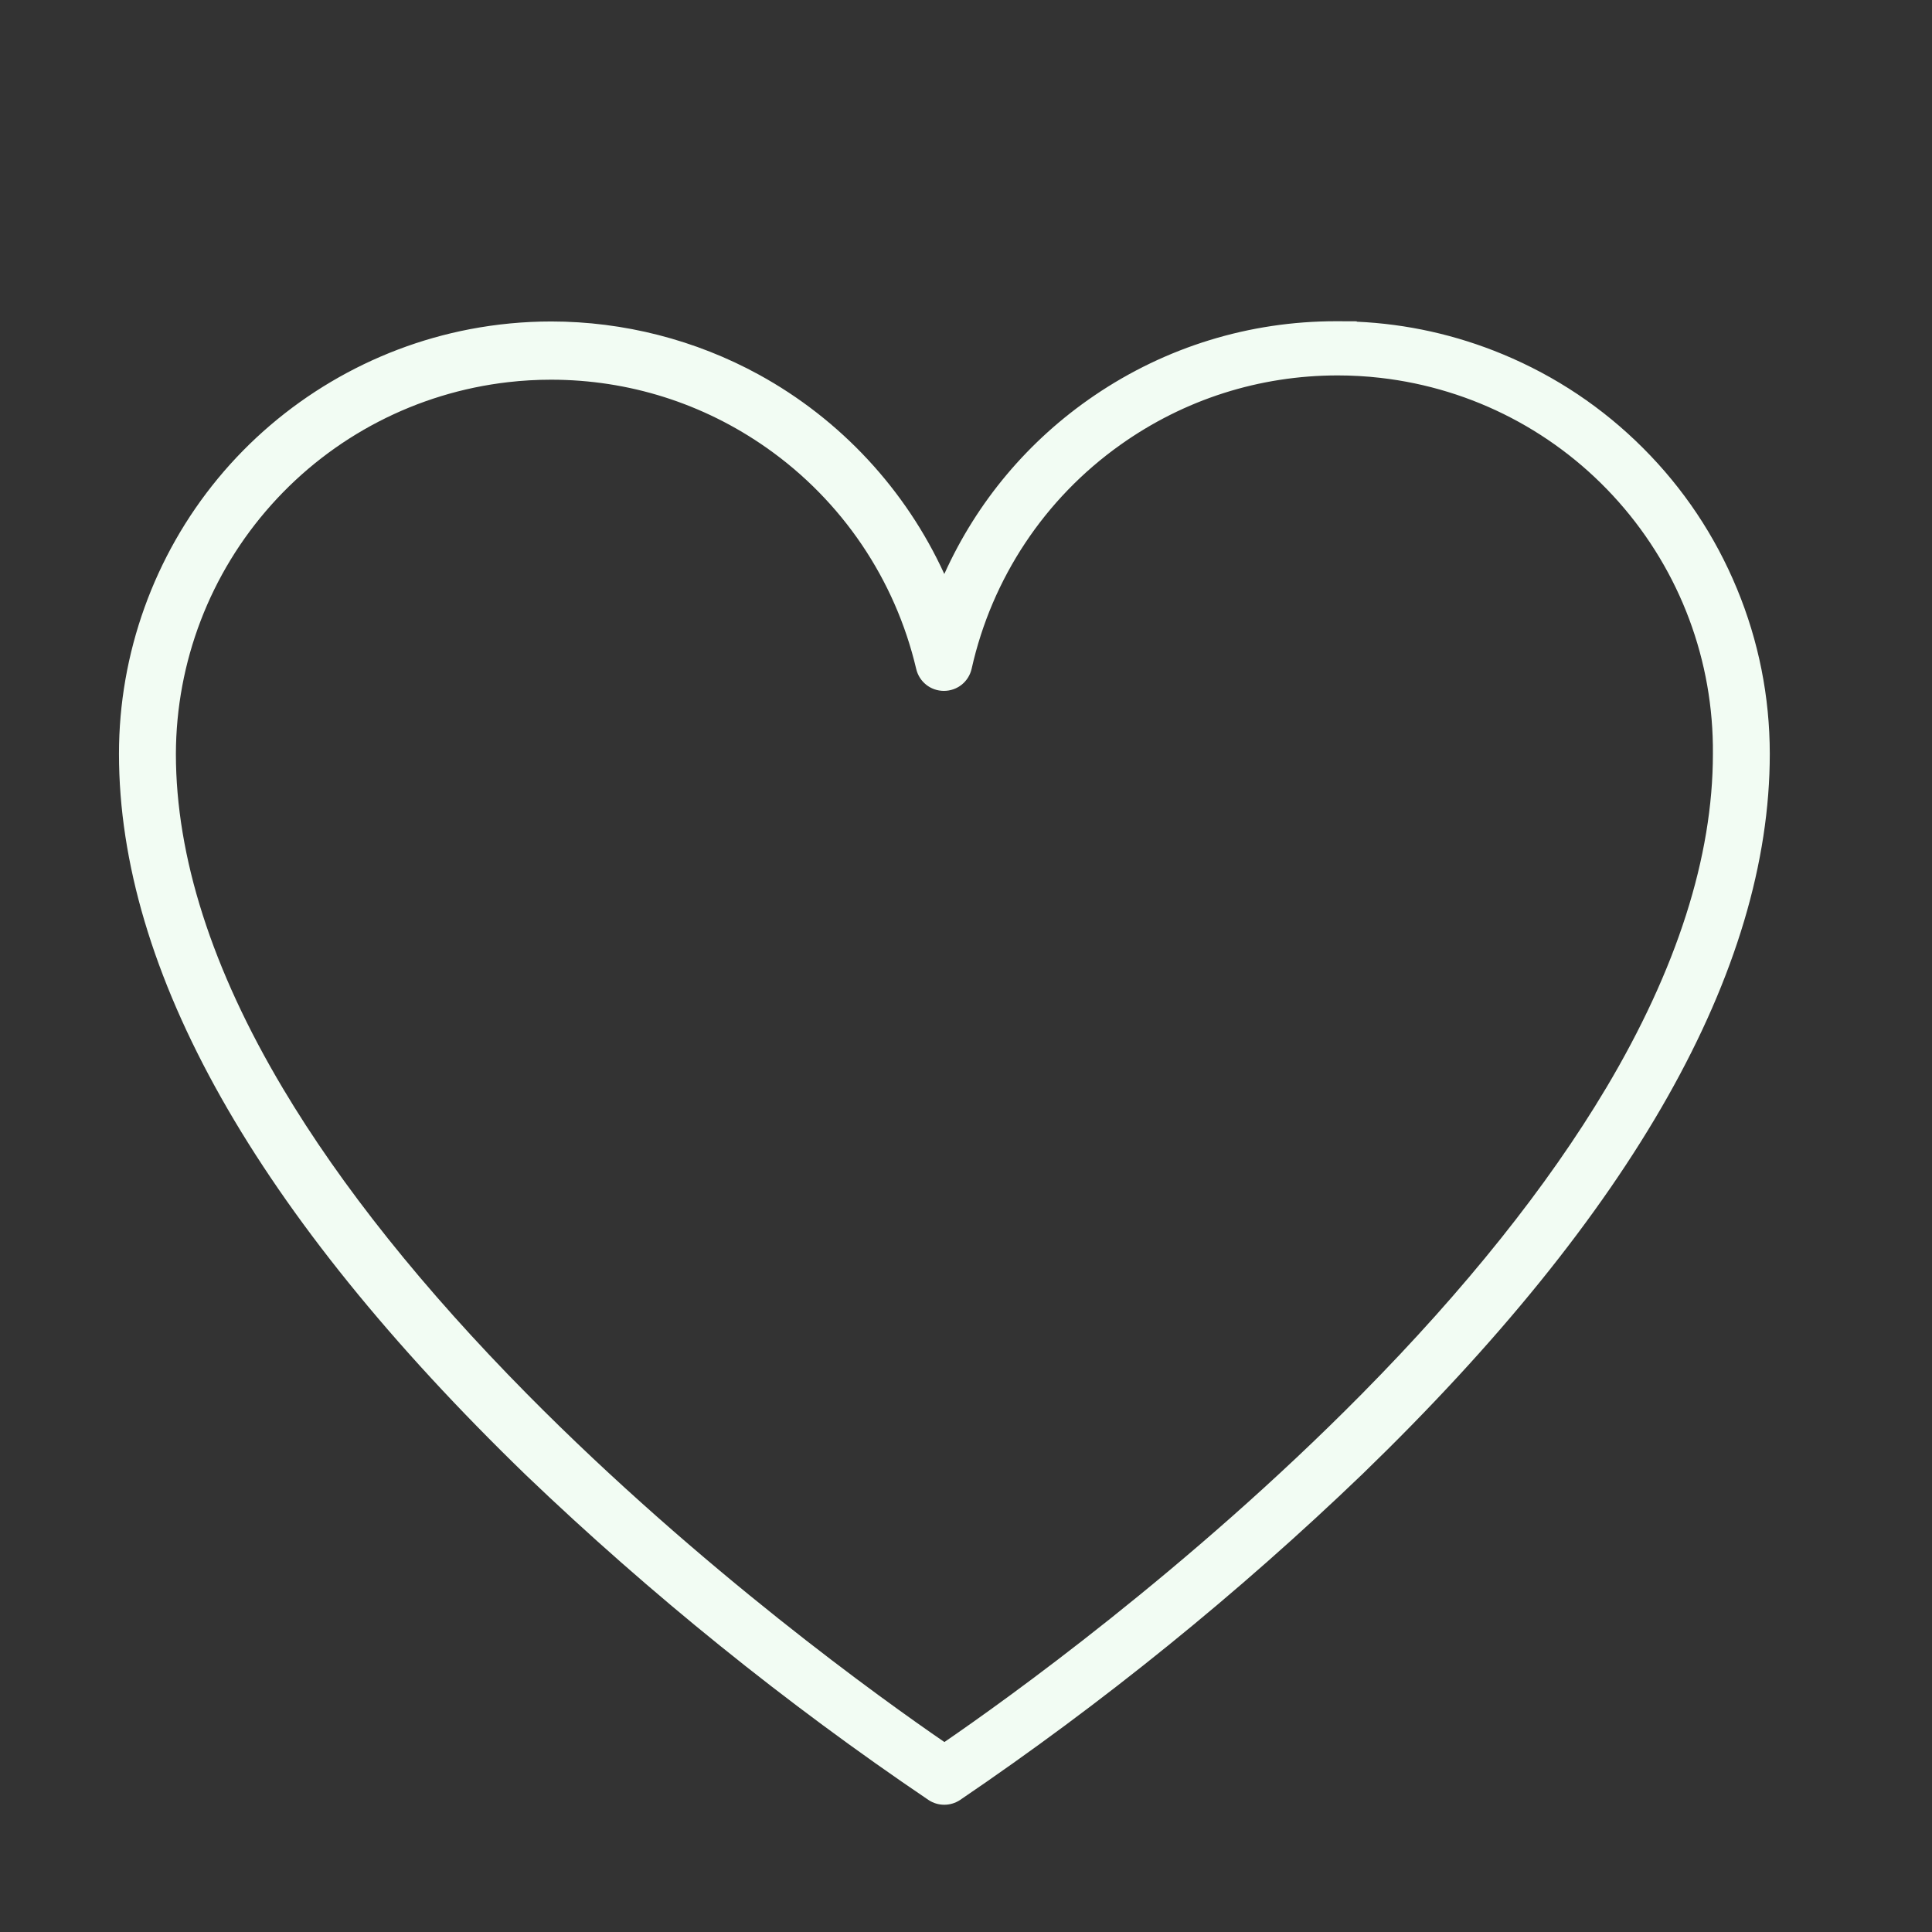 <svg xmlns="http://www.w3.org/2000/svg" id="Layer_1" data-name="Layer 1" viewBox="0 0 1200 1200"><rect x="0" y="0" width="1200" height="1200" fill="#333333" stroke="none"/><defs><style>      .cls-1 {        fill: #f2fcf3;      }    </style></defs><path class="cls-1" d="M1078.78,365.48c-13.56-32.74-33.14-62.06-58.19-87.13-25.05-25.07-54.35-44.67-87.08-58.27-29.07-12.07-59.58-18.88-90.87-20.28l.19-.23-13.07-.05c-53.68,0-105.53,15.94-149.95,46.1-40.98,27.83-73.02,65.99-93.28,110.9-23.97-52.38-64.44-96.02-115.12-123.8-39.44-21.62-84.07-33.05-129.05-33.05-16.92,0-33.93,1.62-50.55,4.8-61.19,11.73-116.74,44.65-156.41,92.67-39.68,48.03-61.52,108.79-61.5,171.09,0,134.82,85.08,285.57,252.91,448.1,77.3,73.97,161.41,141.84,249.98,201.72l.09.06c2.87,1.87,6.2,2.85,9.63,2.85s6.76-.99,9.63-2.85l.1-.06c88.67-60.17,172.82-128.32,250.12-202.58,167.8-162.37,252.89-312.84,252.89-447.24-.02-35.44-6.9-70.01-20.46-102.75ZM997.42,676.07c-36.21,60.75-87.2,124.58-151.55,189.72-108.03,109.35-222.07,190.71-259.28,216.22-37.19-25.5-151.26-106.88-259.3-216.23-64.36-65.14-115.35-128.97-151.55-189.72-44.12-74.02-66.49-143.95-66.49-207.81.15-57.16,21.2-112.09,59.29-154.7,38.09-42.61,90.34-69.67,147.12-76.19,8.8-1.01,17.75-1.52,26.6-1.52,48.2,0,94.52,14.65,133.96,42.36,46.76,32.86,79.73,81.59,92.83,137.18,1.85,8.09,8.93,13.74,17.23,13.74s15.39-5.65,17.23-13.77c12.58-56.25,45.37-105.63,92.34-139.03,39.67-28.22,86.38-43.14,135.06-43.14,8.84,0,17.78.51,26.57,1.52,57.26,6.57,109.82,33.97,148,77.15,38.18,43.18,58.93,98.7,58.44,156.39,0,63.88-22.37,133.8-66.48,207.83Z"></path><path class="cls-1" d="M830.77,205.19c-52.68-.2-104.19,15.53-147.77,45.12-43.58,29.6-77.19,71.68-96.43,120.72-22.59-56.8-64.27-103.95-117.88-133.34-53.6-29.38-115.77-39.16-175.81-27.65-60.04,11.51-114.18,43.59-153.11,90.71s-60.22,106.35-60.2,167.48c0,132.96,84,282.12,251.16,444,77.27,73.94,160.64,141.22,249.24,201.12,3.98,2.58,9.11,2.58,13.08,0,88.67-60.16,172.09-127.73,249.36-201.96,166.68-161.28,251.16-310.44,251.16-443.16-.03-69.71-27.72-136.56-76.99-185.88-49.27-49.31-116.1-77.07-185.81-77.16h0ZM586.57,1088.87c-58.2-39.6-483-337.8-483-620.64.15-58.48,21.76-114.87,60.74-158.46,38.97-43.6,92.6-71.37,150.7-78.05s116.62,8.21,164.47,41.83c47.85,33.62,81.69,83.64,95.1,140.56,1.25,5.46,6.1,9.34,11.7,9.34s10.46-3.88,11.7-9.34c12.86-57.52,46.55-108.25,94.58-142.41,48.03-34.16,107-49.35,165.56-42.63,58.56,6.72,112.56,34.87,151.6,79.03,39.04,44.16,60.36,101.2,59.86,160.14,0,282.84-424.8,581.04-483,620.64h0Z"></path></svg>